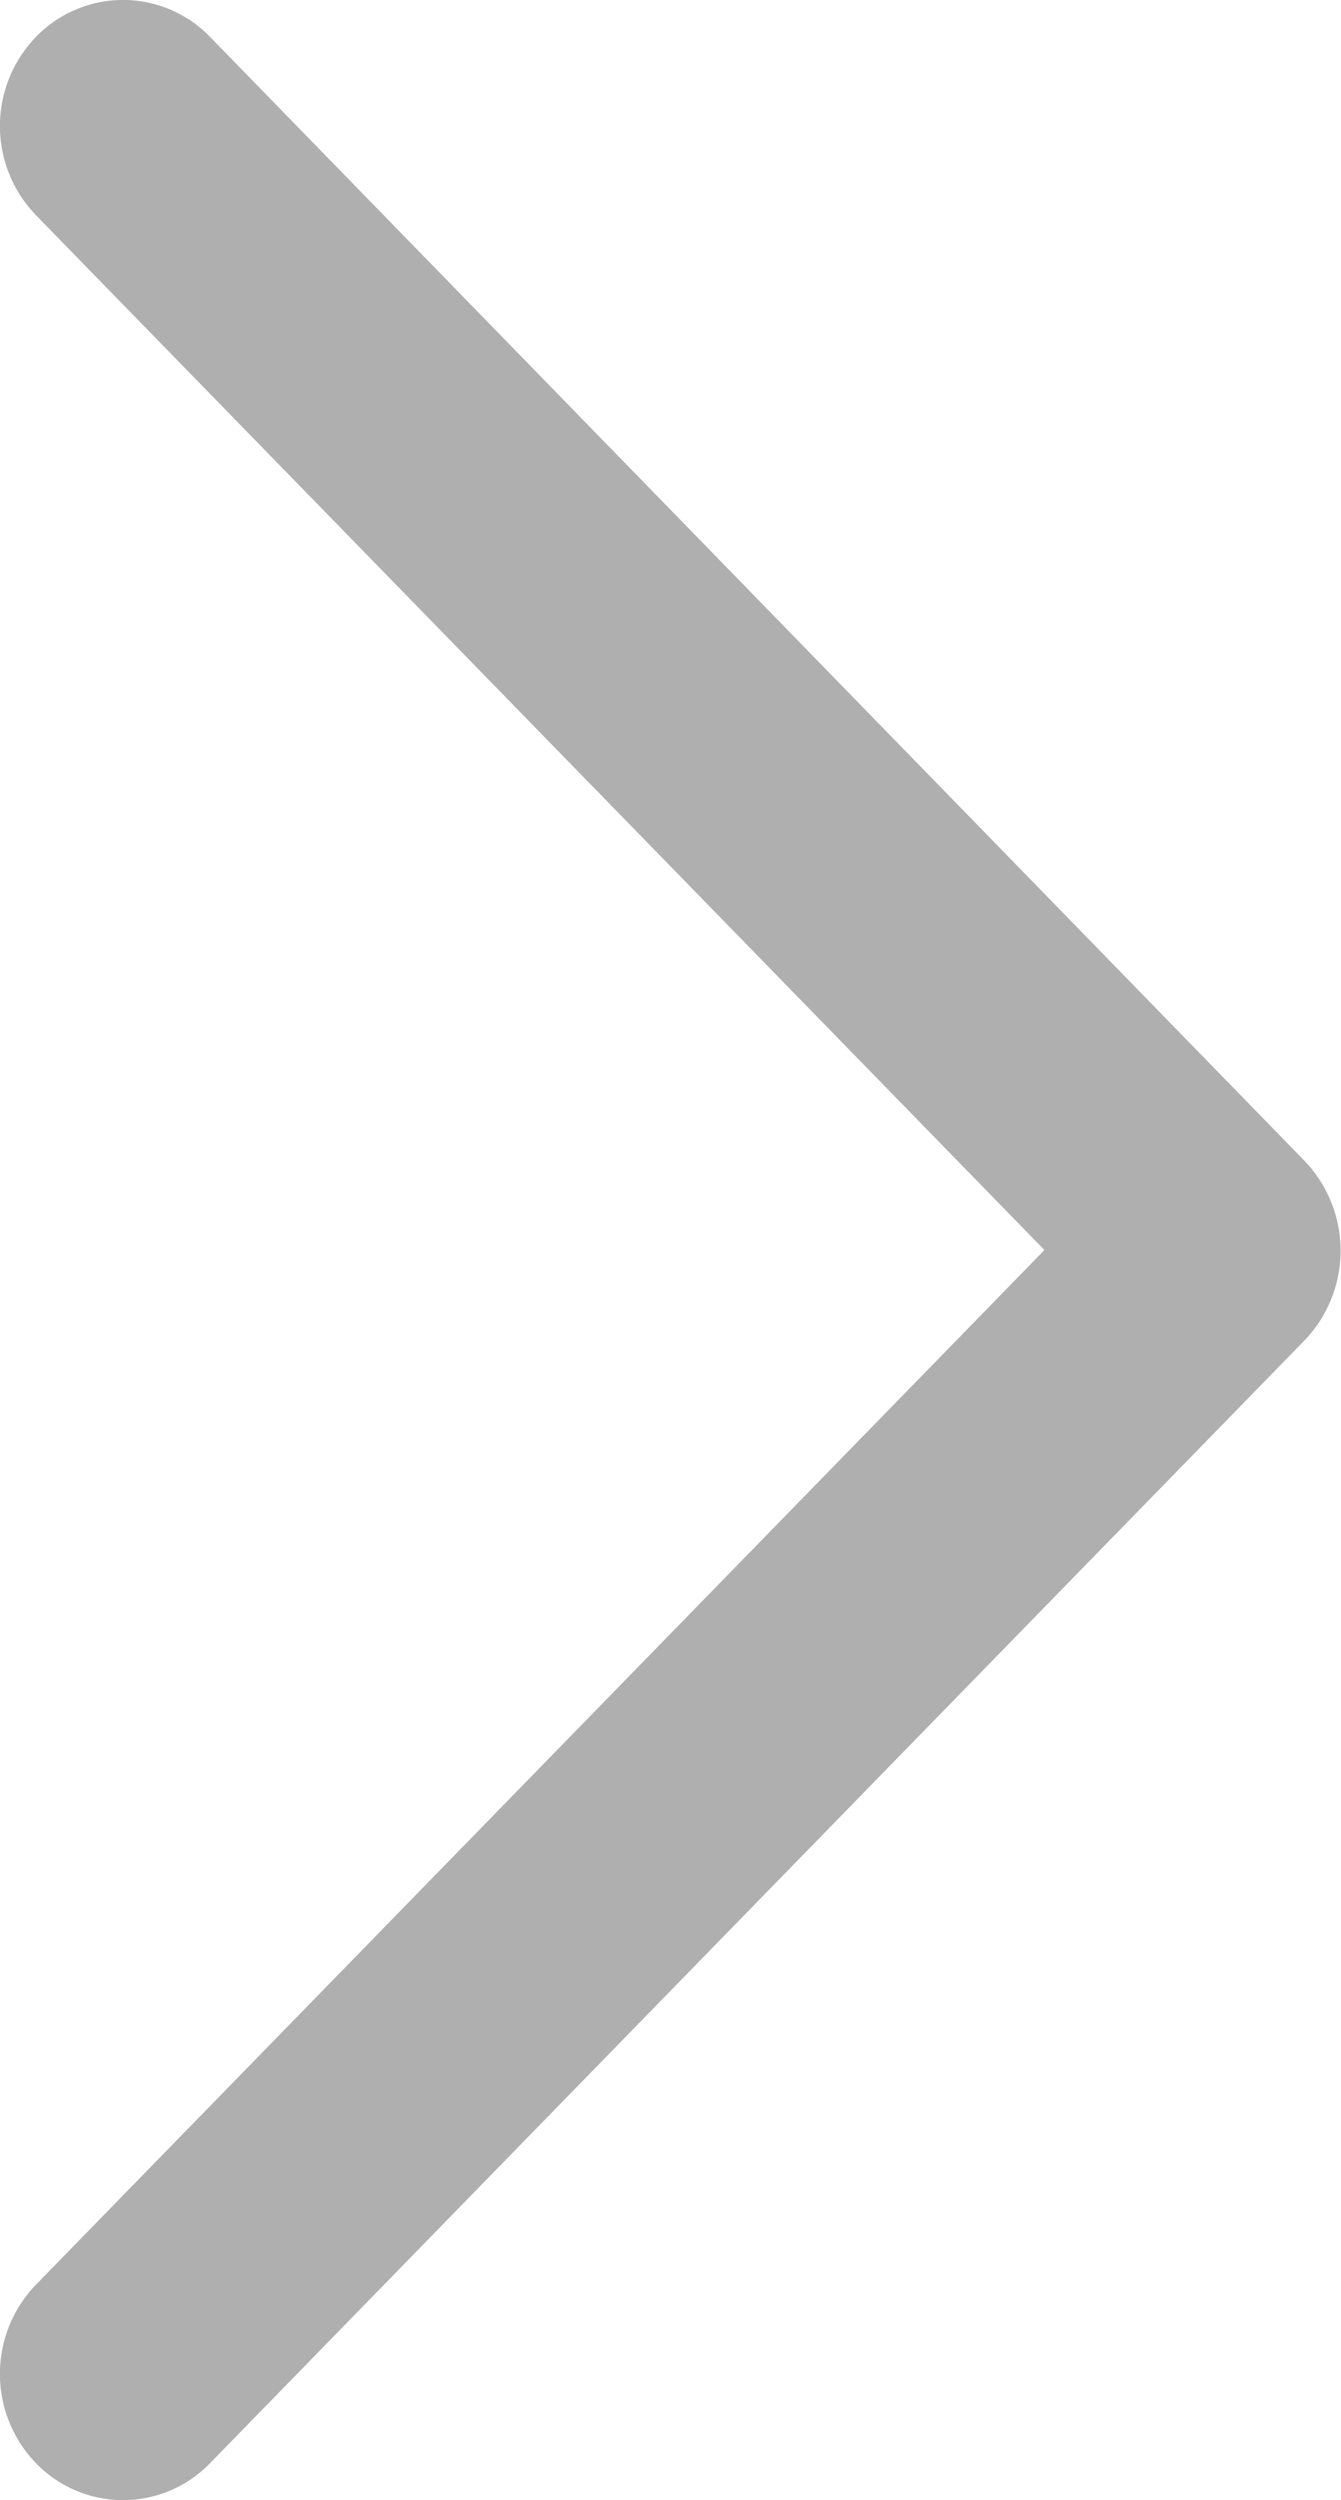 <?xml version="1.0" encoding="utf-8"?>
<svg id="next" xmlns="http://www.w3.org/2000/svg" width="6.977" height="13" viewBox="0 0 6.977 13">
  <g id="Grupo_3" data-name="Grupo 3" transform="translate(0 0)">
    <path id="Chevron_Right_1_" d="M60.9,6.036,55.206.192a.63.63,0,0,0-.906,0,.667.667,0,0,0,0,.927L59.547,6.5,54.3,11.88a.668.668,0,0,0,0,.928.63.63,0,0,0,.906,0l5.7-5.844A.675.675,0,0,0,60.9,6.036Z" transform="translate(-54.113 0)" fill="#afafaf"/>
  </g>
</svg>
